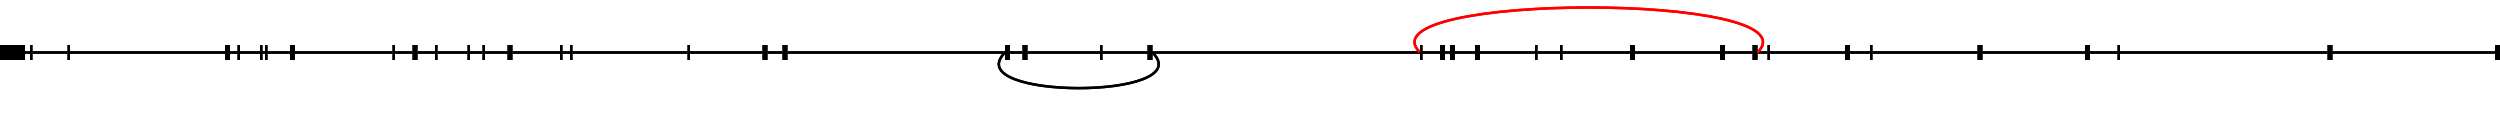 <?xml version="1.0" standalone="no" ?>
<!DOCTYPE svg PUBLIC "-//W3C//DTD SVG 1.0//EN" "http://www.w3.org/TR/2001/REC-SVG-20010904/DTD/svg10.dtd">
<svg width="1000" height="48" version="1.1" xmlns="http://www.w3.org/2000/svg">
<path d="M 0 21 L 10 21" style="fill:none;stroke:black;stroke-width:6"/>
<path d="M 12 21 L 13 21" style="fill:none;stroke:black;stroke-width:6"/>
<path d="M 27 21 L 28 21" style="fill:none;stroke:black;stroke-width:6"/>
<path d="M 90 21 L 92 21" style="fill:none;stroke:black;stroke-width:6"/>
<path d="M 95 21 L 96 21" style="fill:none;stroke:black;stroke-width:6"/>
<path d="M 104 21 L 105 21" style="fill:none;stroke:black;stroke-width:6"/>
<path d="M 106 21 L 107 21" style="fill:none;stroke:black;stroke-width:6"/>
<path d="M 116 21 L 118 21" style="fill:none;stroke:black;stroke-width:6"/>
<path d="M 157 21 L 158 21" style="fill:none;stroke:black;stroke-width:6"/>
<path d="M 165 21 L 167 21" style="fill:none;stroke:black;stroke-width:6"/>
<path d="M 174 21 L 175 21" style="fill:none;stroke:black;stroke-width:6"/>
<path d="M 187 21 L 188 21" style="fill:none;stroke:black;stroke-width:6"/>
<path d="M 193 21 L 194 21" style="fill:none;stroke:black;stroke-width:6"/>
<path d="M 203 21 L 205 21" style="fill:none;stroke:black;stroke-width:6"/>
<path d="M 224 21 L 225 21" style="fill:none;stroke:black;stroke-width:6"/>
<path d="M 228 21 L 229 21" style="fill:none;stroke:black;stroke-width:6"/>
<path d="M 275 21 L 276 21" style="fill:none;stroke:black;stroke-width:6"/>
<path d="M 305 21 L 307 21" style="fill:none;stroke:black;stroke-width:6"/>
<path d="M 313 21 L 315 21" style="fill:none;stroke:black;stroke-width:6"/>
<path d="M 402 21 L 404 21" style="fill:none;stroke:black;stroke-width:6"/>
<path d="M 409 21 L 411 21" style="fill:none;stroke:black;stroke-width:6"/>
<path d="M 440 21 L 441 21" style="fill:none;stroke:black;stroke-width:6"/>
<path d="M 459 21 L 461 21" style="fill:none;stroke:black;stroke-width:6"/>
<path d="M 568 21 L 569 21" style="fill:none;stroke:black;stroke-width:6"/>
<path d="M 576 21 L 578 21" style="fill:none;stroke:black;stroke-width:6"/>
<path d="M 580 21 L 582 21" style="fill:none;stroke:black;stroke-width:6"/>
<path d="M 590 21 L 592 21" style="fill:none;stroke:black;stroke-width:6"/>
<path d="M 614 21 L 615 21" style="fill:none;stroke:black;stroke-width:6"/>
<path d="M 624 21 L 625 21" style="fill:none;stroke:black;stroke-width:6"/>
<path d="M 652 21 L 654 21" style="fill:none;stroke:black;stroke-width:6"/>
<path d="M 688 21 L 690 21" style="fill:none;stroke:black;stroke-width:6"/>
<path d="M 701 21 L 703 21" style="fill:none;stroke:black;stroke-width:6"/>
<path d="M 707 21 L 708 21" style="fill:none;stroke:black;stroke-width:6"/>
<path d="M 738 21 L 740 21" style="fill:none;stroke:black;stroke-width:6"/>
<path d="M 748 21 L 749 21" style="fill:none;stroke:black;stroke-width:6"/>
<path d="M 791 21 L 793 21" style="fill:none;stroke:black;stroke-width:6"/>
<path d="M 834 21 L 836 21" style="fill:none;stroke:black;stroke-width:6"/>
<path d="M 847 21 L 848 21" style="fill:none;stroke:black;stroke-width:6"/>
<path d="M 931 21 L 933 21" style="fill:none;stroke:black;stroke-width:6"/>
<path d="M 998 21 L 1000 21" style="fill:none;stroke:black;stroke-width:6"/>
<path d="M 10 21 L 12 21" style="fill:none;stroke:black;stroke-width:1"/>
<path d="M 13 21 L 27 21" style="fill:none;stroke:black;stroke-width:1"/>
<path d="M 28 21 L 90 21" style="fill:none;stroke:black;stroke-width:1"/>
<path d="M 92 21 L 95 21" style="fill:none;stroke:black;stroke-width:1"/>
<path d="M 96 21 L 104 21" style="fill:none;stroke:black;stroke-width:1"/>
<path d="M 105 21 L 106 21" style="fill:none;stroke:black;stroke-width:1"/>
<path d="M 107 21 L 116 21" style="fill:none;stroke:black;stroke-width:1"/>
<path d="M 118 21 L 157 21" style="fill:none;stroke:black;stroke-width:1"/>
<path d="M 158 21 L 165 21" style="fill:none;stroke:black;stroke-width:1"/>
<path d="M 167 21 L 174 21" style="fill:none;stroke:black;stroke-width:1"/>
<path d="M 175 21 L 187 21" style="fill:none;stroke:black;stroke-width:1"/>
<path d="M 188 21 L 193 21" style="fill:none;stroke:black;stroke-width:1"/>
<path d="M 194 21 L 203 21" style="fill:none;stroke:black;stroke-width:1"/>
<path d="M 205 21 L 224 21" style="fill:none;stroke:black;stroke-width:1"/>
<path d="M 225 21 L 228 21" style="fill:none;stroke:black;stroke-width:1"/>
<path d="M 229 21 L 275 21" style="fill:none;stroke:black;stroke-width:1"/>
<path d="M 276 21 L 305 21" style="fill:none;stroke:black;stroke-width:1"/>
<path d="M 307 21 L 313 21" style="fill:none;stroke:black;stroke-width:1"/>
<path d="M 315 21 L 402 21" style="fill:none;stroke:black;stroke-width:1"/>
<path d="M 404 21 L 409 21" style="fill:none;stroke:black;stroke-width:1"/>
<path d="M 411 21 L 440 21" style="fill:none;stroke:black;stroke-width:1"/>
<path d="M 441 21 L 459 21" style="fill:none;stroke:black;stroke-width:1"/>
<path d="M 461 21 L 568 21" style="fill:none;stroke:black;stroke-width:1"/>
<path d="M 569 21 L 576 21" style="fill:none;stroke:black;stroke-width:1"/>
<path d="M 578 21 L 580 21" style="fill:none;stroke:black;stroke-width:1"/>
<path d="M 582 21 L 590 21" style="fill:none;stroke:black;stroke-width:1"/>
<path d="M 592 21 L 614 21" style="fill:none;stroke:black;stroke-width:1"/>
<path d="M 615 21 L 624 21" style="fill:none;stroke:black;stroke-width:1"/>
<path d="M 625 21 L 652 21" style="fill:none;stroke:black;stroke-width:1"/>
<path d="M 654 21 L 688 21" style="fill:none;stroke:black;stroke-width:1"/>
<path d="M 690 21 L 701 21" style="fill:none;stroke:black;stroke-width:1"/>
<path d="M 703 21 L 707 21" style="fill:none;stroke:black;stroke-width:1"/>
<path d="M 708 21 L 738 21" style="fill:none;stroke:black;stroke-width:1"/>
<path d="M 740 21 L 748 21" style="fill:none;stroke:black;stroke-width:1"/>
<path d="M 749 21 L 791 21" style="fill:none;stroke:black;stroke-width:1"/>
<path d="M 793 21 L 834 21" style="fill:none;stroke:black;stroke-width:1"/>
<path d="M 836 21 L 847 21" style="fill:none;stroke:black;stroke-width:1"/>
<path d="M 848 21 L 931 21" style="fill:none;stroke:black;stroke-width:1"/>
<path d="M 933 21 L 998 21" style="fill:none;stroke:black;stroke-width:1"/>
<path d="M 568 21 C 544 -3 727 -3 703 21" style="fill:none;stroke:red;stroke-width:1"/>
<path d="M 402 21 C 383 40 480 40 461 21" style="fill:none;stroke:black;stroke-width:1"/>
<path d="M 0 21 L 10 21" style="fill:none;stroke:black;stroke-width:6"/>
<path d="M 12 21 L 13 21" style="fill:none;stroke:black;stroke-width:6"/>
<path d="M 27 21 L 28 21" style="fill:none;stroke:black;stroke-width:6"/>
<path d="M 90 21 L 92 21" style="fill:none;stroke:black;stroke-width:6"/>
<path d="M 95 21 L 96 21" style="fill:none;stroke:black;stroke-width:6"/>
<path d="M 104 21 L 105 21" style="fill:none;stroke:black;stroke-width:6"/>
<path d="M 106 21 L 107 21" style="fill:none;stroke:black;stroke-width:6"/>
<path d="M 116 21 L 118 21" style="fill:none;stroke:black;stroke-width:6"/>
<path d="M 157 21 L 158 21" style="fill:none;stroke:black;stroke-width:6"/>
<path d="M 165 21 L 167 21" style="fill:none;stroke:black;stroke-width:6"/>
<path d="M 174 21 L 175 21" style="fill:none;stroke:black;stroke-width:6"/>
<path d="M 187 21 L 188 21" style="fill:none;stroke:black;stroke-width:6"/>
<path d="M 193 21 L 194 21" style="fill:none;stroke:black;stroke-width:6"/>
<path d="M 203 21 L 205 21" style="fill:none;stroke:black;stroke-width:6"/>
<path d="M 224 21 L 225 21" style="fill:none;stroke:black;stroke-width:6"/>
<path d="M 228 21 L 229 21" style="fill:none;stroke:black;stroke-width:6"/>
<path d="M 275 21 L 276 21" style="fill:none;stroke:black;stroke-width:6"/>
<path d="M 305 21 L 307 21" style="fill:none;stroke:black;stroke-width:6"/>
<path d="M 313 21 L 315 21" style="fill:none;stroke:black;stroke-width:6"/>
<path d="M 402 21 L 404 21" style="fill:none;stroke:black;stroke-width:6"/>
<path d="M 409 21 L 411 21" style="fill:none;stroke:black;stroke-width:6"/>
<path d="M 440 21 L 441 21" style="fill:none;stroke:black;stroke-width:6"/>
<path d="M 459 21 L 461 21" style="fill:none;stroke:black;stroke-width:6"/>
<path d="M 568 21 L 569 21" style="fill:none;stroke:black;stroke-width:6"/>
<path d="M 576 21 L 578 21" style="fill:none;stroke:black;stroke-width:6"/>
<path d="M 580 21 L 582 21" style="fill:none;stroke:black;stroke-width:6"/>
<path d="M 590 21 L 592 21" style="fill:none;stroke:black;stroke-width:6"/>
<path d="M 614 21 L 615 21" style="fill:none;stroke:black;stroke-width:6"/>
<path d="M 624 21 L 625 21" style="fill:none;stroke:black;stroke-width:6"/>
<path d="M 652 21 L 654 21" style="fill:none;stroke:black;stroke-width:6"/>
<path d="M 688 21 L 690 21" style="fill:none;stroke:black;stroke-width:6"/>
<path d="M 701 21 L 703 21" style="fill:none;stroke:black;stroke-width:6"/>
<path d="M 707 21 L 708 21" style="fill:none;stroke:black;stroke-width:6"/>
<path d="M 738 21 L 740 21" style="fill:none;stroke:black;stroke-width:6"/>
<path d="M 748 21 L 749 21" style="fill:none;stroke:black;stroke-width:6"/>
<path d="M 791 21 L 793 21" style="fill:none;stroke:black;stroke-width:6"/>
<path d="M 834 21 L 836 21" style="fill:none;stroke:black;stroke-width:6"/>
<path d="M 847 21 L 848 21" style="fill:none;stroke:black;stroke-width:6"/>
<path d="M 931 21 L 933 21" style="fill:none;stroke:black;stroke-width:6"/>
<path d="M 998 21 L 1000 21" style="fill:none;stroke:black;stroke-width:6"/>
<path d="M 10 21 L 12 21" style="fill:none;stroke:black;stroke-width:1"/>
<path d="M 13 21 L 27 21" style="fill:none;stroke:black;stroke-width:1"/>
<path d="M 28 21 L 90 21" style="fill:none;stroke:black;stroke-width:1"/>
<path d="M 92 21 L 95 21" style="fill:none;stroke:black;stroke-width:1"/>
<path d="M 96 21 L 104 21" style="fill:none;stroke:black;stroke-width:1"/>
<path d="M 105 21 L 106 21" style="fill:none;stroke:black;stroke-width:1"/>
<path d="M 107 21 L 116 21" style="fill:none;stroke:black;stroke-width:1"/>
<path d="M 118 21 L 157 21" style="fill:none;stroke:black;stroke-width:1"/>
<path d="M 158 21 L 165 21" style="fill:none;stroke:black;stroke-width:1"/>
<path d="M 167 21 L 174 21" style="fill:none;stroke:black;stroke-width:1"/>
<path d="M 175 21 L 187 21" style="fill:none;stroke:black;stroke-width:1"/>
<path d="M 188 21 L 193 21" style="fill:none;stroke:black;stroke-width:1"/>
<path d="M 194 21 L 203 21" style="fill:none;stroke:black;stroke-width:1"/>
<path d="M 205 21 L 224 21" style="fill:none;stroke:black;stroke-width:1"/>
<path d="M 225 21 L 228 21" style="fill:none;stroke:black;stroke-width:1"/>
<path d="M 229 21 L 275 21" style="fill:none;stroke:black;stroke-width:1"/>
<path d="M 276 21 L 305 21" style="fill:none;stroke:black;stroke-width:1"/>
<path d="M 307 21 L 313 21" style="fill:none;stroke:black;stroke-width:1"/>
<path d="M 315 21 L 402 21" style="fill:none;stroke:black;stroke-width:1"/>
<path d="M 404 21 L 409 21" style="fill:none;stroke:black;stroke-width:1"/>
<path d="M 411 21 L 440 21" style="fill:none;stroke:black;stroke-width:1"/>
<path d="M 441 21 L 459 21" style="fill:none;stroke:black;stroke-width:1"/>
<path d="M 461 21 L 568 21" style="fill:none;stroke:black;stroke-width:1"/>
<path d="M 569 21 L 576 21" style="fill:none;stroke:black;stroke-width:1"/>
<path d="M 578 21 L 580 21" style="fill:none;stroke:black;stroke-width:1"/>
<path d="M 582 21 L 590 21" style="fill:none;stroke:black;stroke-width:1"/>
<path d="M 592 21 L 614 21" style="fill:none;stroke:black;stroke-width:1"/>
<path d="M 615 21 L 624 21" style="fill:none;stroke:black;stroke-width:1"/>
<path d="M 625 21 L 652 21" style="fill:none;stroke:black;stroke-width:1"/>
<path d="M 654 21 L 688 21" style="fill:none;stroke:black;stroke-width:1"/>
<path d="M 690 21 L 701 21" style="fill:none;stroke:black;stroke-width:1"/>
<path d="M 703 21 L 707 21" style="fill:none;stroke:black;stroke-width:1"/>
<path d="M 708 21 L 738 21" style="fill:none;stroke:black;stroke-width:1"/>
<path d="M 740 21 L 748 21" style="fill:none;stroke:black;stroke-width:1"/>
<path d="M 749 21 L 791 21" style="fill:none;stroke:black;stroke-width:1"/>
<path d="M 793 21 L 834 21" style="fill:none;stroke:black;stroke-width:1"/>
<path d="M 836 21 L 847 21" style="fill:none;stroke:black;stroke-width:1"/>
<path d="M 848 21 L 931 21" style="fill:none;stroke:black;stroke-width:1"/>
<path d="M 933 21 L 998 21" style="fill:none;stroke:black;stroke-width:1"/>
<path d="M 568 21 C 544 -3 727 -3 703 21" style="fill:none;stroke:red;stroke-width:1"/>
<path d="M 402 21 C 383 40 480 40 461 21" style="fill:none;stroke:black;stroke-width:1"/>
</svg>
